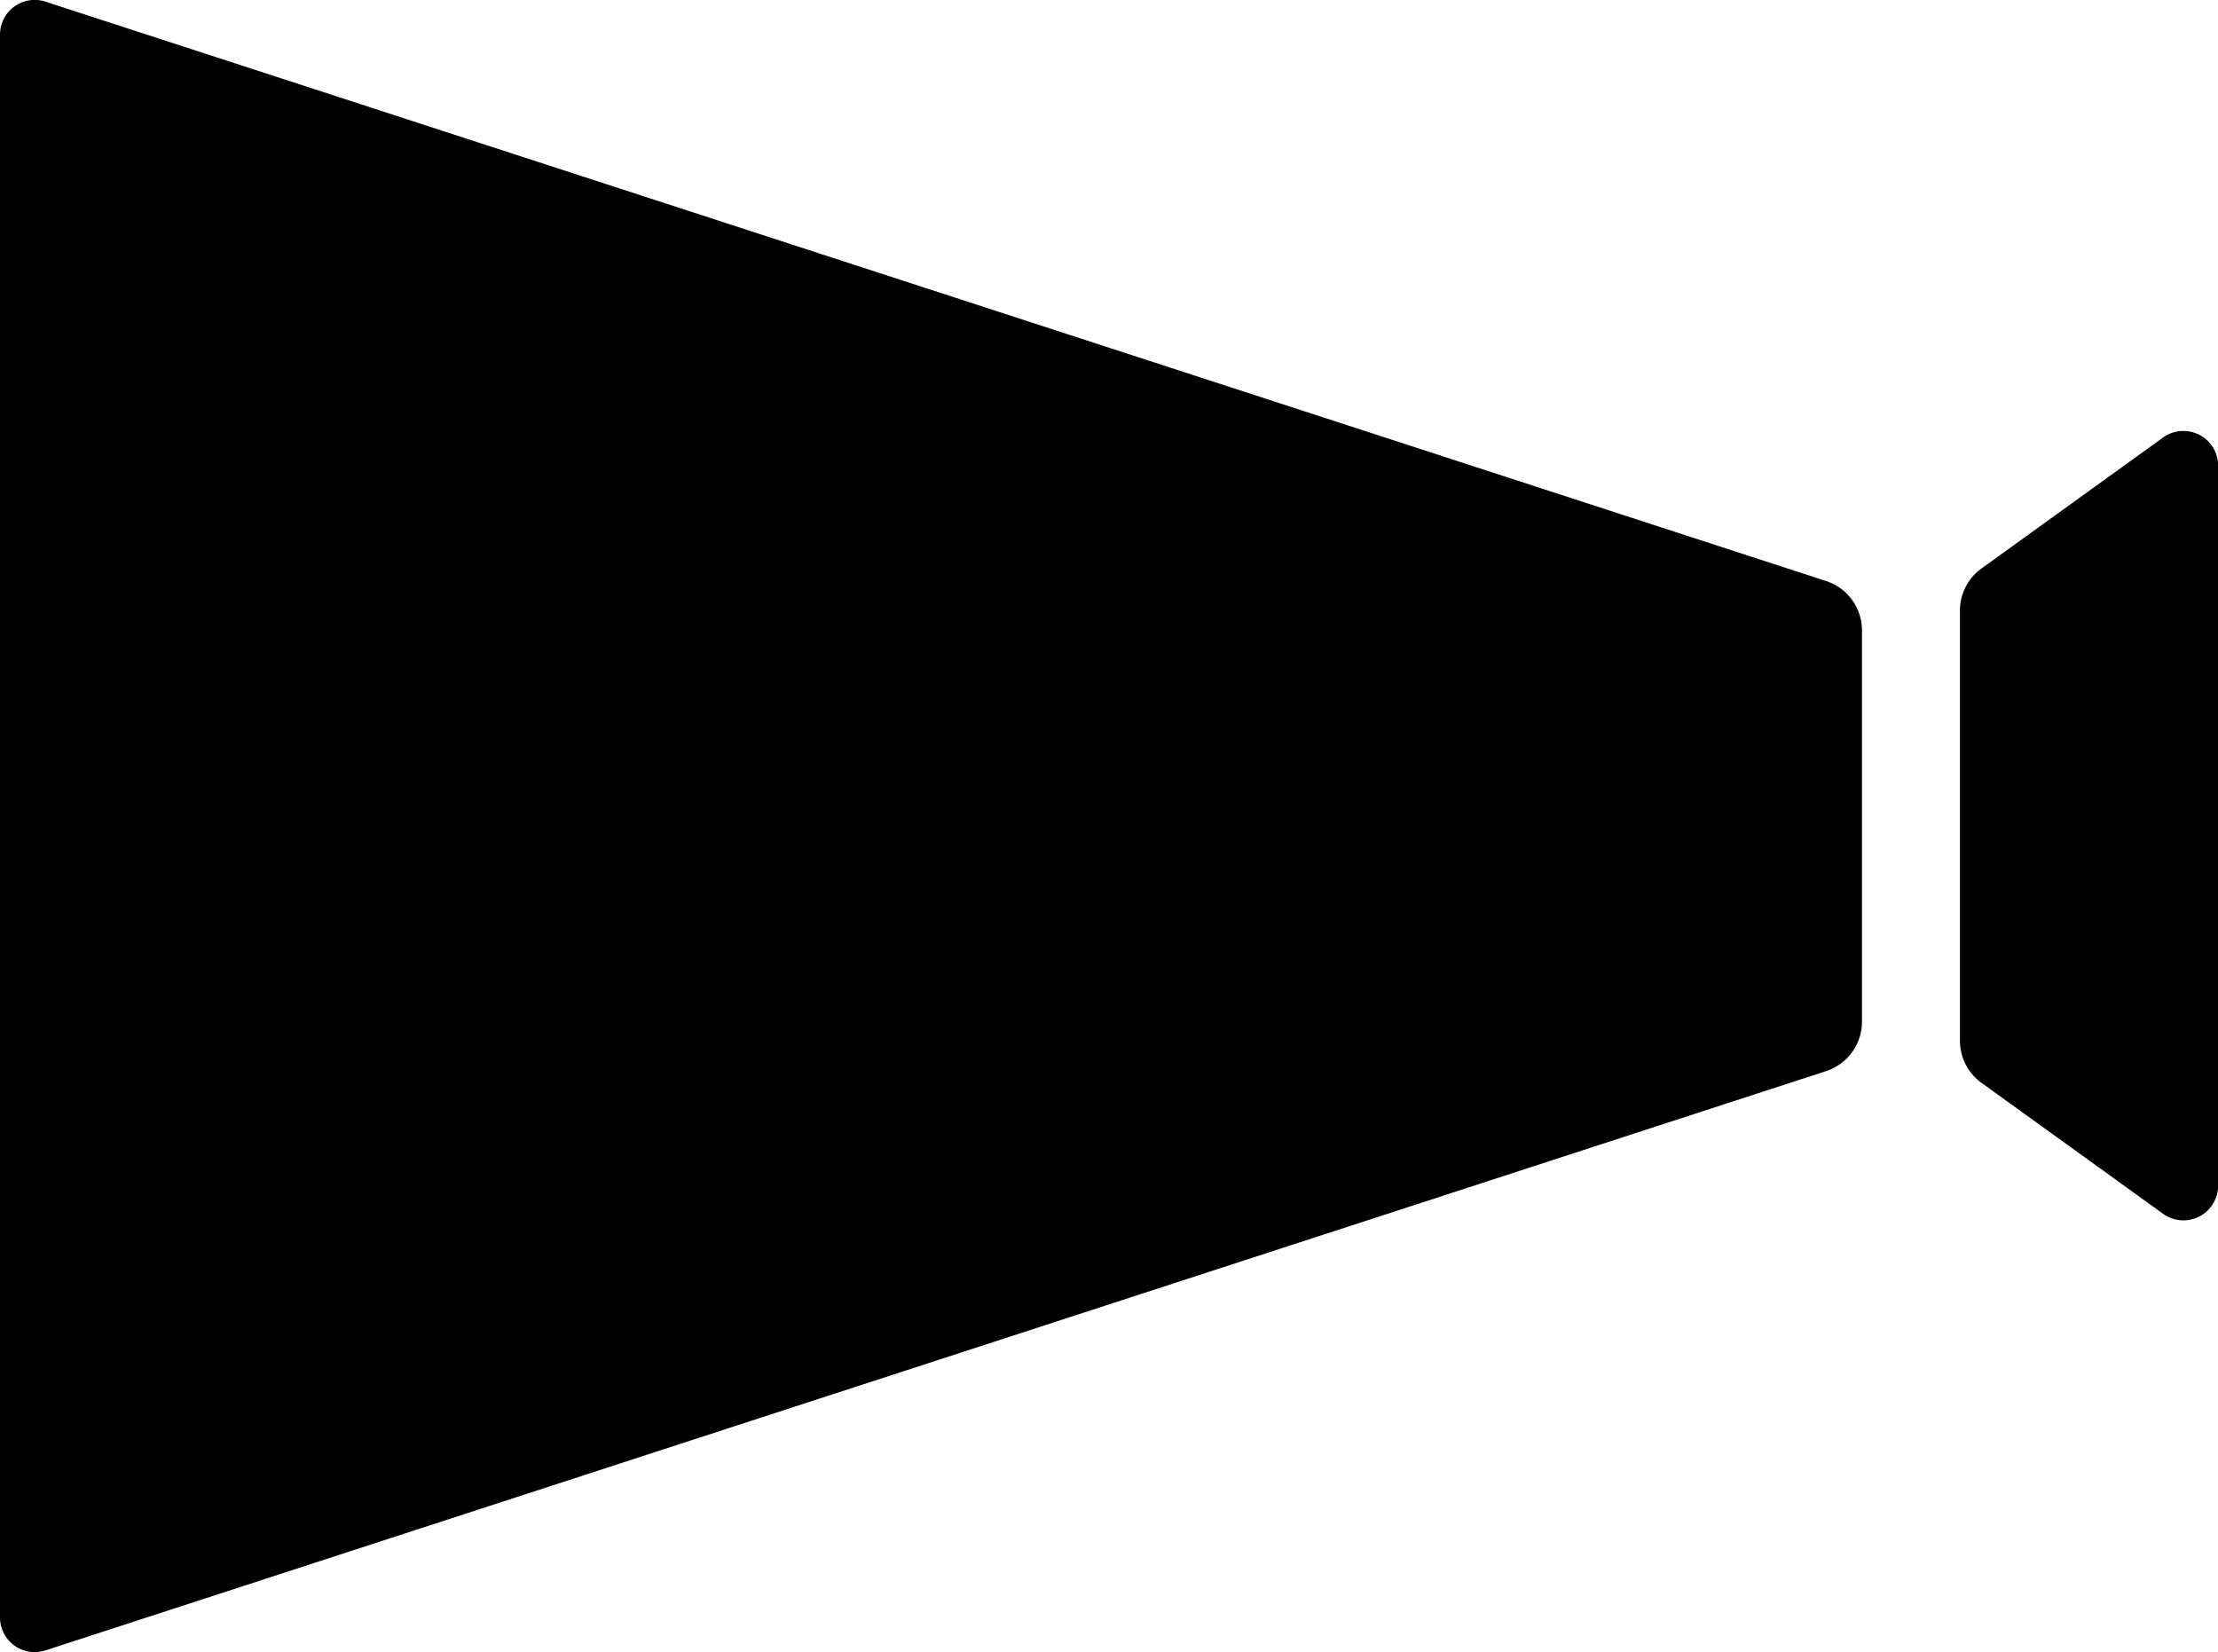 <svg xmlns="http://www.w3.org/2000/svg" width="23.207" height="17.287" viewBox="0 0 23.207 17.287">
  <g id="グループ_1472" data-name="グループ 1472" transform="translate(-378 -376.54)">
    <path id="パス_1679" data-name="パス 1679" d="M397.106,382.619l-18.631-6.062a.363.363,0,0,0-.475.345v16.561a.363.363,0,0,0,.475.345l18.631-6.061a.544.544,0,0,0,.376-.517v-4.094A.544.544,0,0,0,397.106,382.619Z" transform="translate(0 0)"/>
    <path id="パス_1680" data-name="パス 1680" d="M493.245,401.5l-1.9,1.37a.544.544,0,0,0-.225.441v4.5a.544.544,0,0,0,.226.441l1.9,1.37a.363.363,0,0,0,.575-.294V401.8A.363.363,0,0,0,493.245,401.5Z" transform="translate(-92.613 -20.382)"/>
  </g>
</svg>
